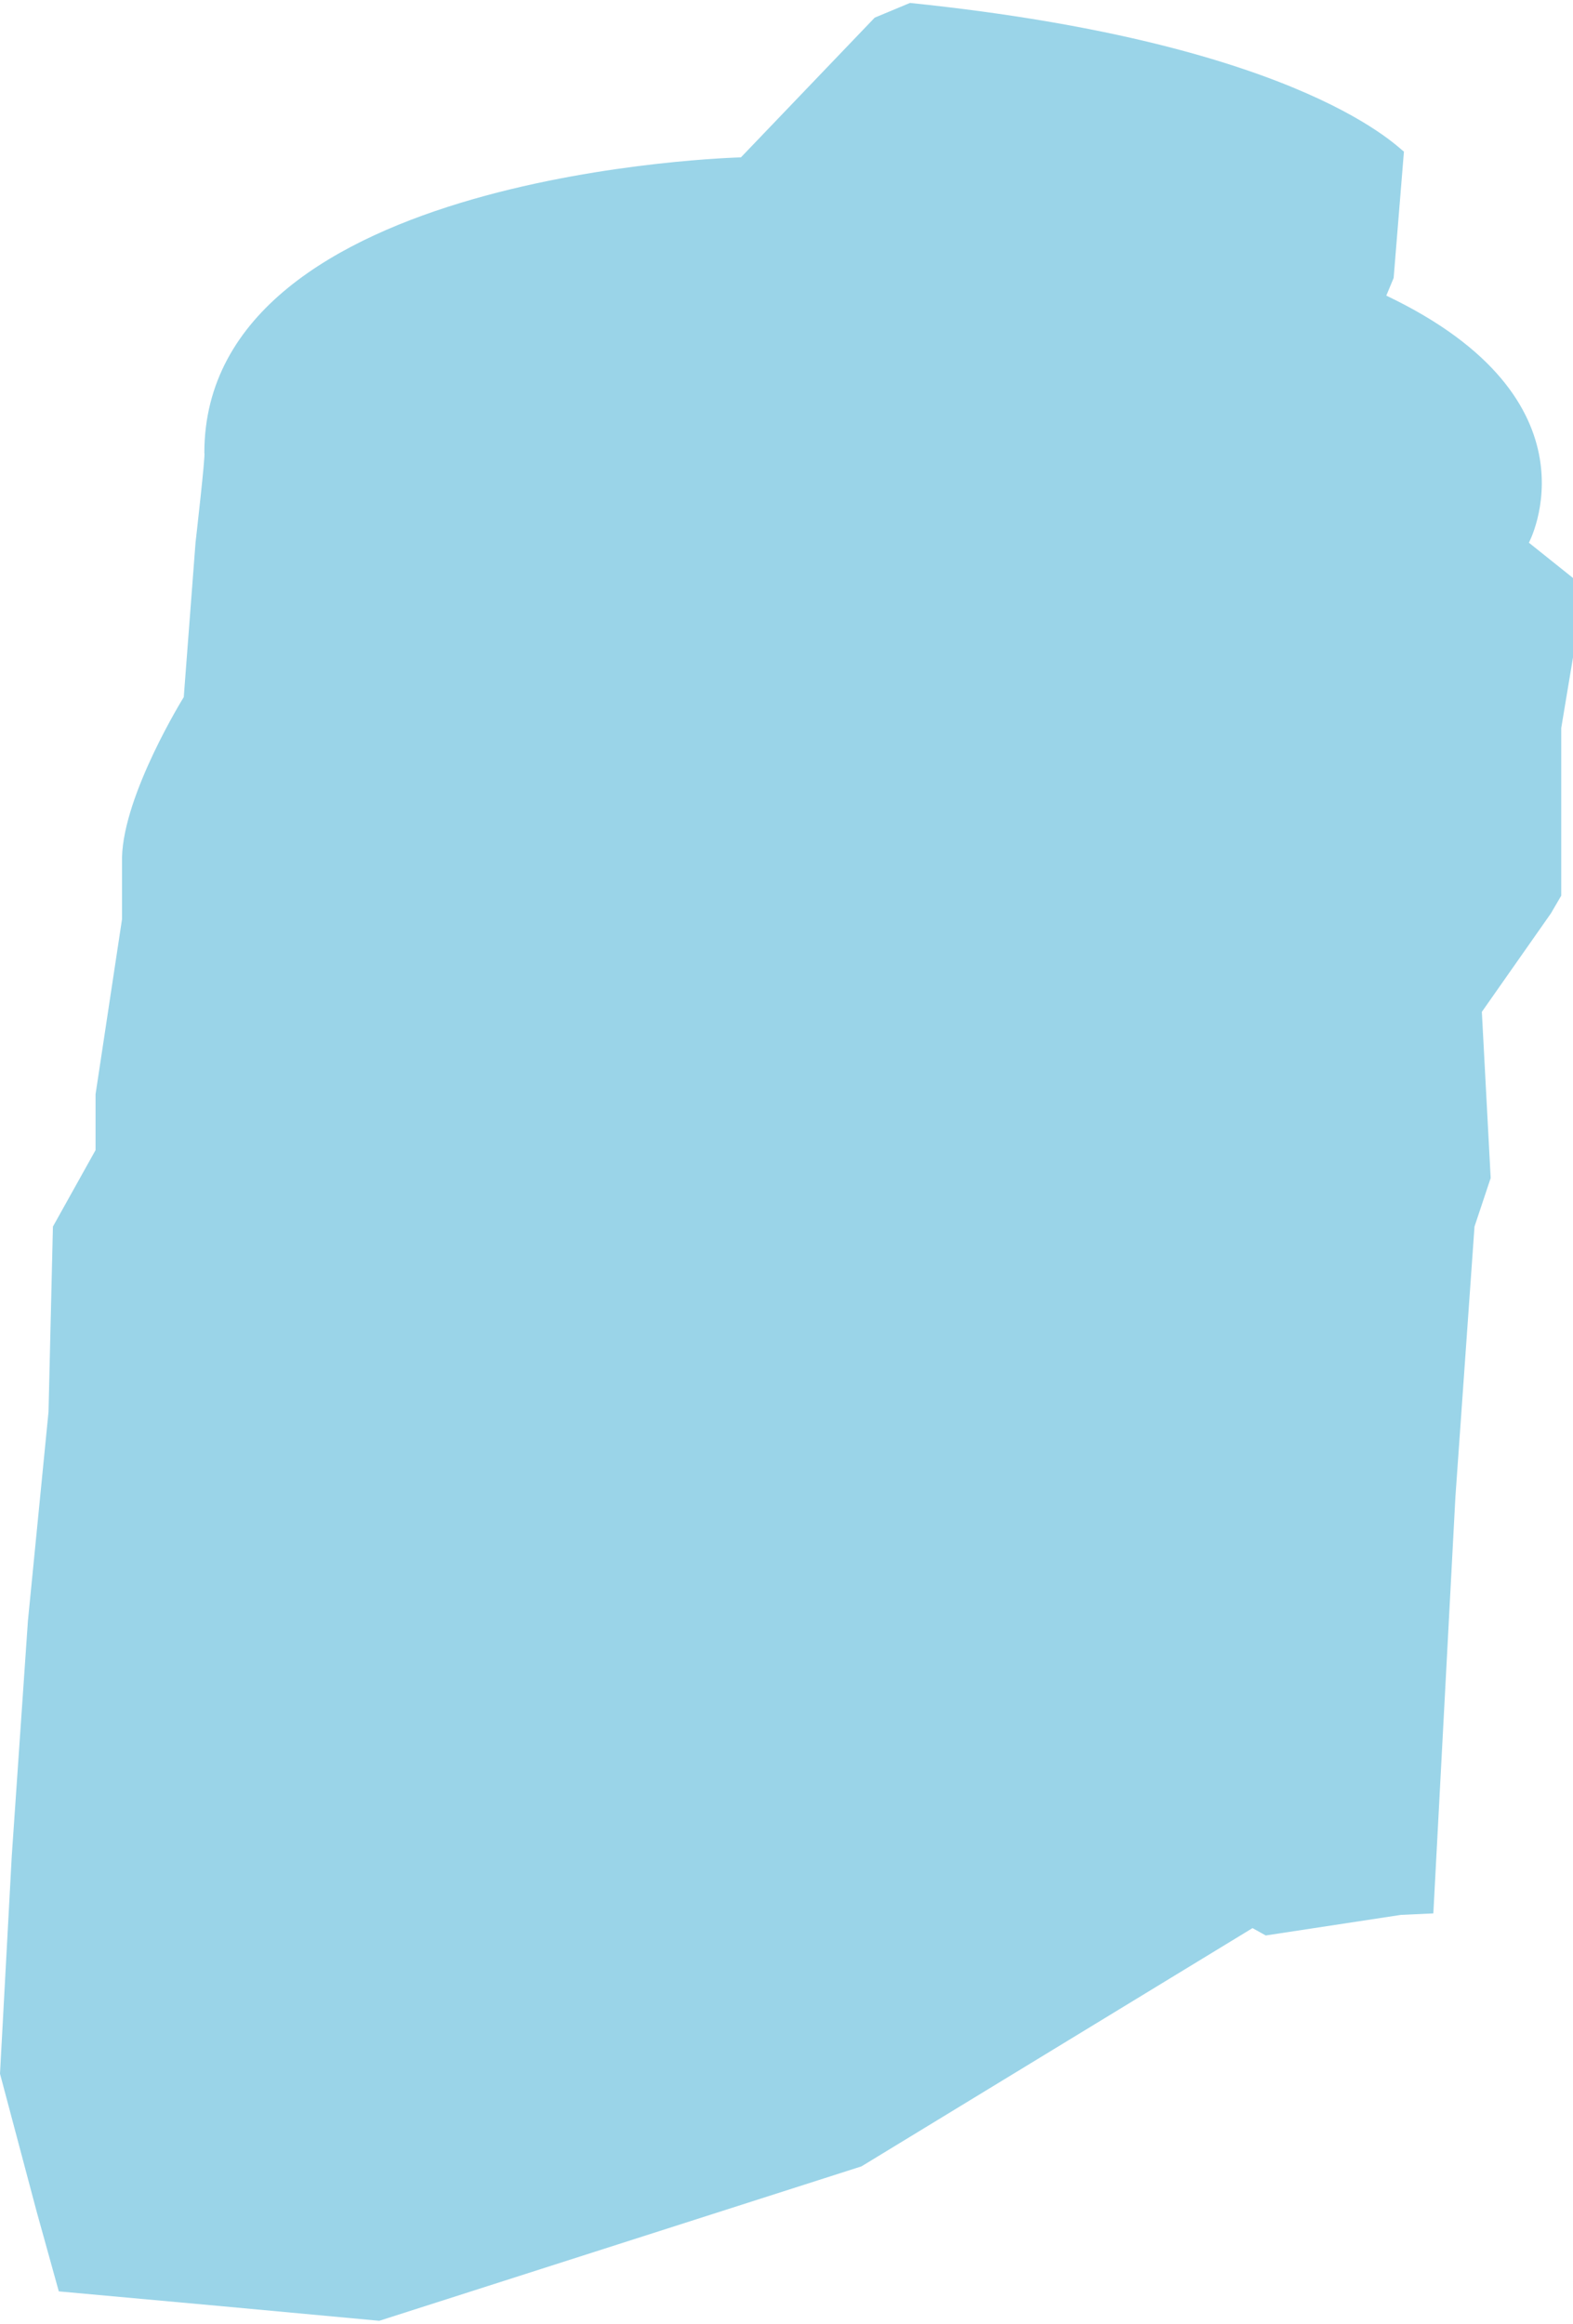 <?xml version="1.0" encoding="UTF-8"?> <!-- Generator: Adobe Illustrator 21.0.0, SVG Export Plug-In . SVG Version: 6.00 Build 0) --> <svg xmlns="http://www.w3.org/2000/svg" xmlns:xlink="http://www.w3.org/1999/xlink" id="Слой_1" x="0px" y="0px" viewBox="0 0 107 158" style="enable-background:new 0 0 107 158;" xml:space="preserve"> <style type="text/css"> .st0{fill:#9AD4E8;} </style> <path class="st0" d="M61.9,0.2l-2.4,1l-9.1,9.5c0,0-36.5,0.9-36.5,20.1c0.1,0-0.6,6.1-0.6,6.1l-0.8,10.5c0,0-4.1,6.6-4.2,10.9 c0-0.1,0,4.2,0,4.2L6.5,74.4v3.8l-2.9,5.2L3.3,96l-1.4,14.2l-1.1,16L0,141l2.5,9.4l1.5,5.4l11,1l10.8,1l32.8-10.5l26.6-16.2l0.9,0.5 l9.2-1.4l2.2-0.1l1.5-28.3l1.3-18.4l1.1-3.3l-0.6-11.3l4.7-6.7l0.7-1.2V49.5l0.8-4.8v-5.4l-3-2.4c0,0,5.2-9.7-9.7-16.8l0.5-1.2 l0.7-8.6C95.4,10.4,89.1,3,61.9,0.2z"></path> </svg> 